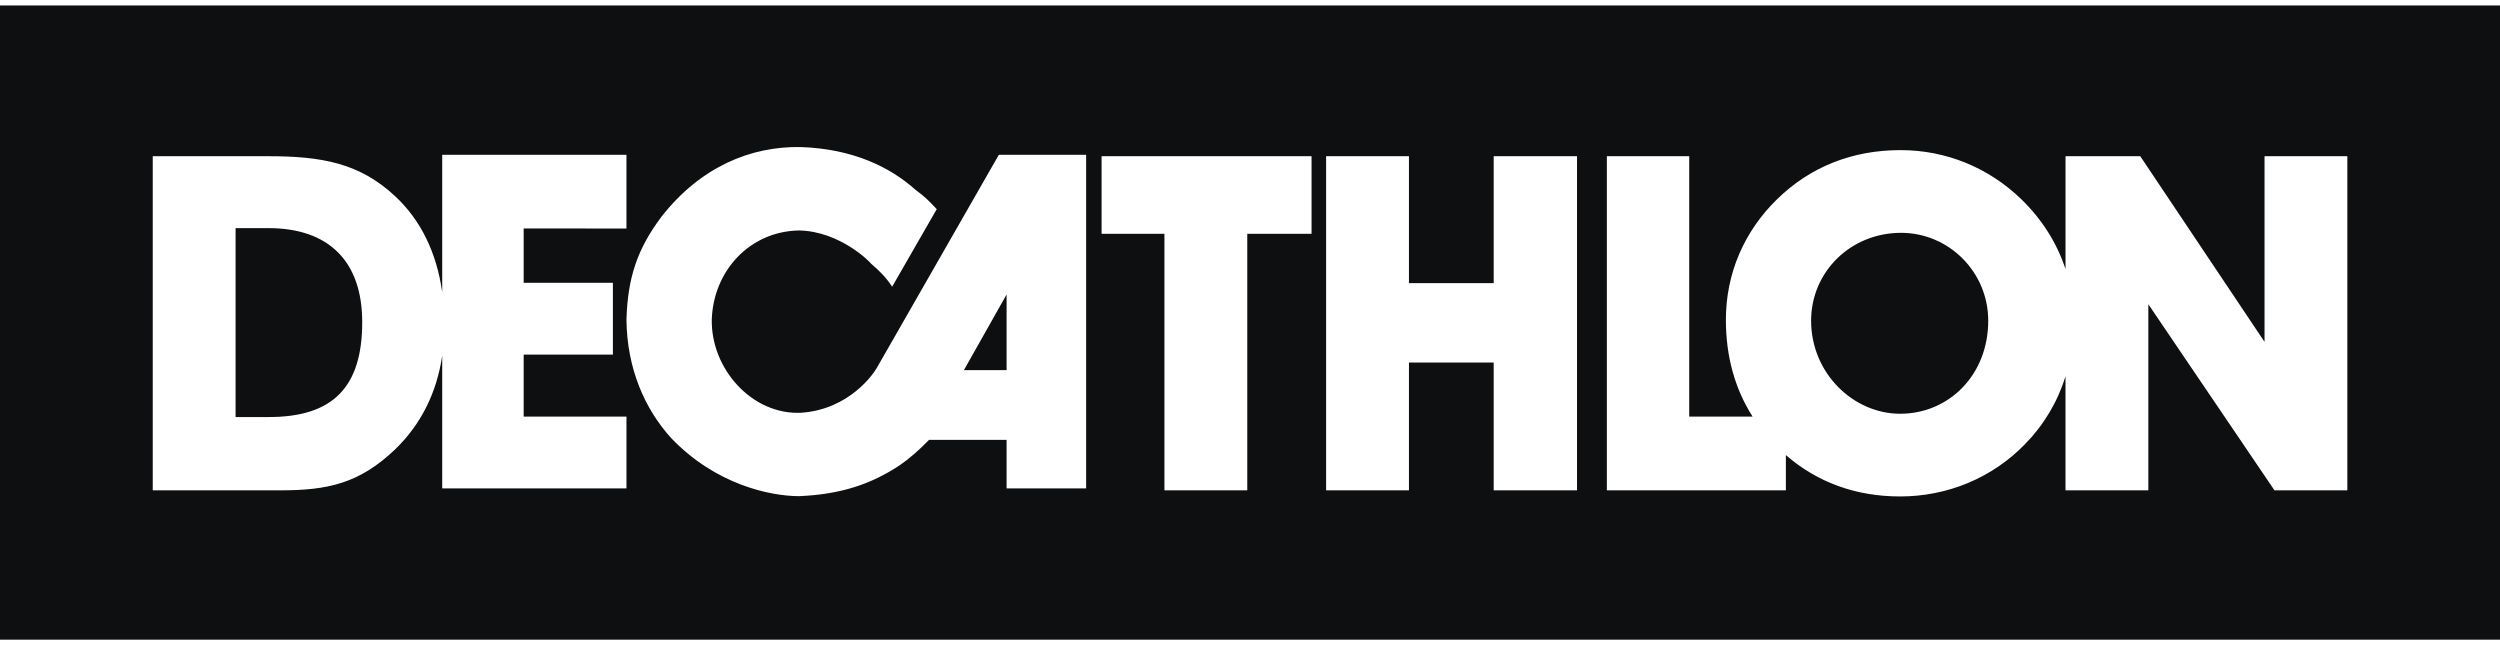 <svg xmlns="http://www.w3.org/2000/svg" width="124" height="32" viewBox="0 0 124 32" fill="none"><path fill-rule="evenodd" clip-rule="evenodd" d="M124 0.271H0V31.729H124V0.271ZM49.542 7.679L43.482 18.261C43.356 18.486 42.159 20.308 39.73 20.473C37.31 20.586 35.264 18.305 35.304 15.856C35.383 13.418 37.204 11.47 39.633 11.431C41.701 11.471 43.217 13.06 43.193 13.066C43.633 13.449 43.92 13.725 44.251 14.22L46.463 10.372L46.437 10.345C46.06 9.949 45.889 9.769 45.405 9.411C44.148 8.285 42.309 7.386 39.73 7.294C37.239 7.243 34.737 8.28 32.803 10.757C31.614 12.344 31.134 13.761 31.072 15.856C31.1 18.302 31.988 20.289 33.285 21.724C35.506 24.046 38.195 24.604 39.634 24.61C41.7 24.52 43.204 24.021 44.636 23.07C45.085 22.759 45.575 22.342 46.079 21.819H49.927V24.225H53.872V7.679H49.542ZM49.927 18.357H47.811L49.927 14.606V18.357ZM57.756 24.322V11.595H54.639V7.749H65.053V11.595H61.865V24.322H57.756ZM74.087 17.981H69.884V24.322H65.775V7.749H69.884V14.042H74.087V7.749H78.22V24.322H74.087V17.981ZM112.321 7.749V16.956L106.158 7.749H102.45V13.348C102.031 12.074 101.301 10.897 100.269 9.894C98.639 8.308 96.513 7.446 94.27 7.446C91.885 7.446 89.808 8.262 88.154 9.871C86.501 11.479 85.604 13.576 85.604 15.861C85.604 17.68 86.049 19.28 86.928 20.663H83.785V7.749H79.7V24.321H88.579V22.571C90.136 23.926 92.052 24.624 94.246 24.624C96.584 24.624 98.804 23.714 100.434 22.037C101.365 21.091 102.056 19.936 102.449 18.669V24.321H106.558V15.091L112.815 24.322H116.428V7.749H112.321ZM94.247 20.522C91.932 20.522 89.831 18.517 89.831 15.907C89.831 13.483 91.791 11.548 94.294 11.548C96.655 11.548 98.616 13.483 98.616 15.907C98.616 18.61 96.656 20.522 94.247 20.522ZM31.072 11.334V7.679H21.934V14.498C21.657 12.524 20.868 10.912 19.595 9.729C17.848 8.098 15.983 7.748 13.314 7.748H7.576V24.321H13.881C16.242 24.321 17.825 23.993 19.619 22.269C20.887 21.037 21.661 19.479 21.934 17.641V24.224H31.073V20.665H25.974V17.587H30.4V14.027H25.974V11.333L31.072 11.334ZM13.338 20.685H11.685V11.315H13.314C16.337 11.315 17.966 12.993 17.966 15.977C17.966 19.24 16.478 20.685 13.338 20.685Z" fill="#0D0F10"></path></svg>